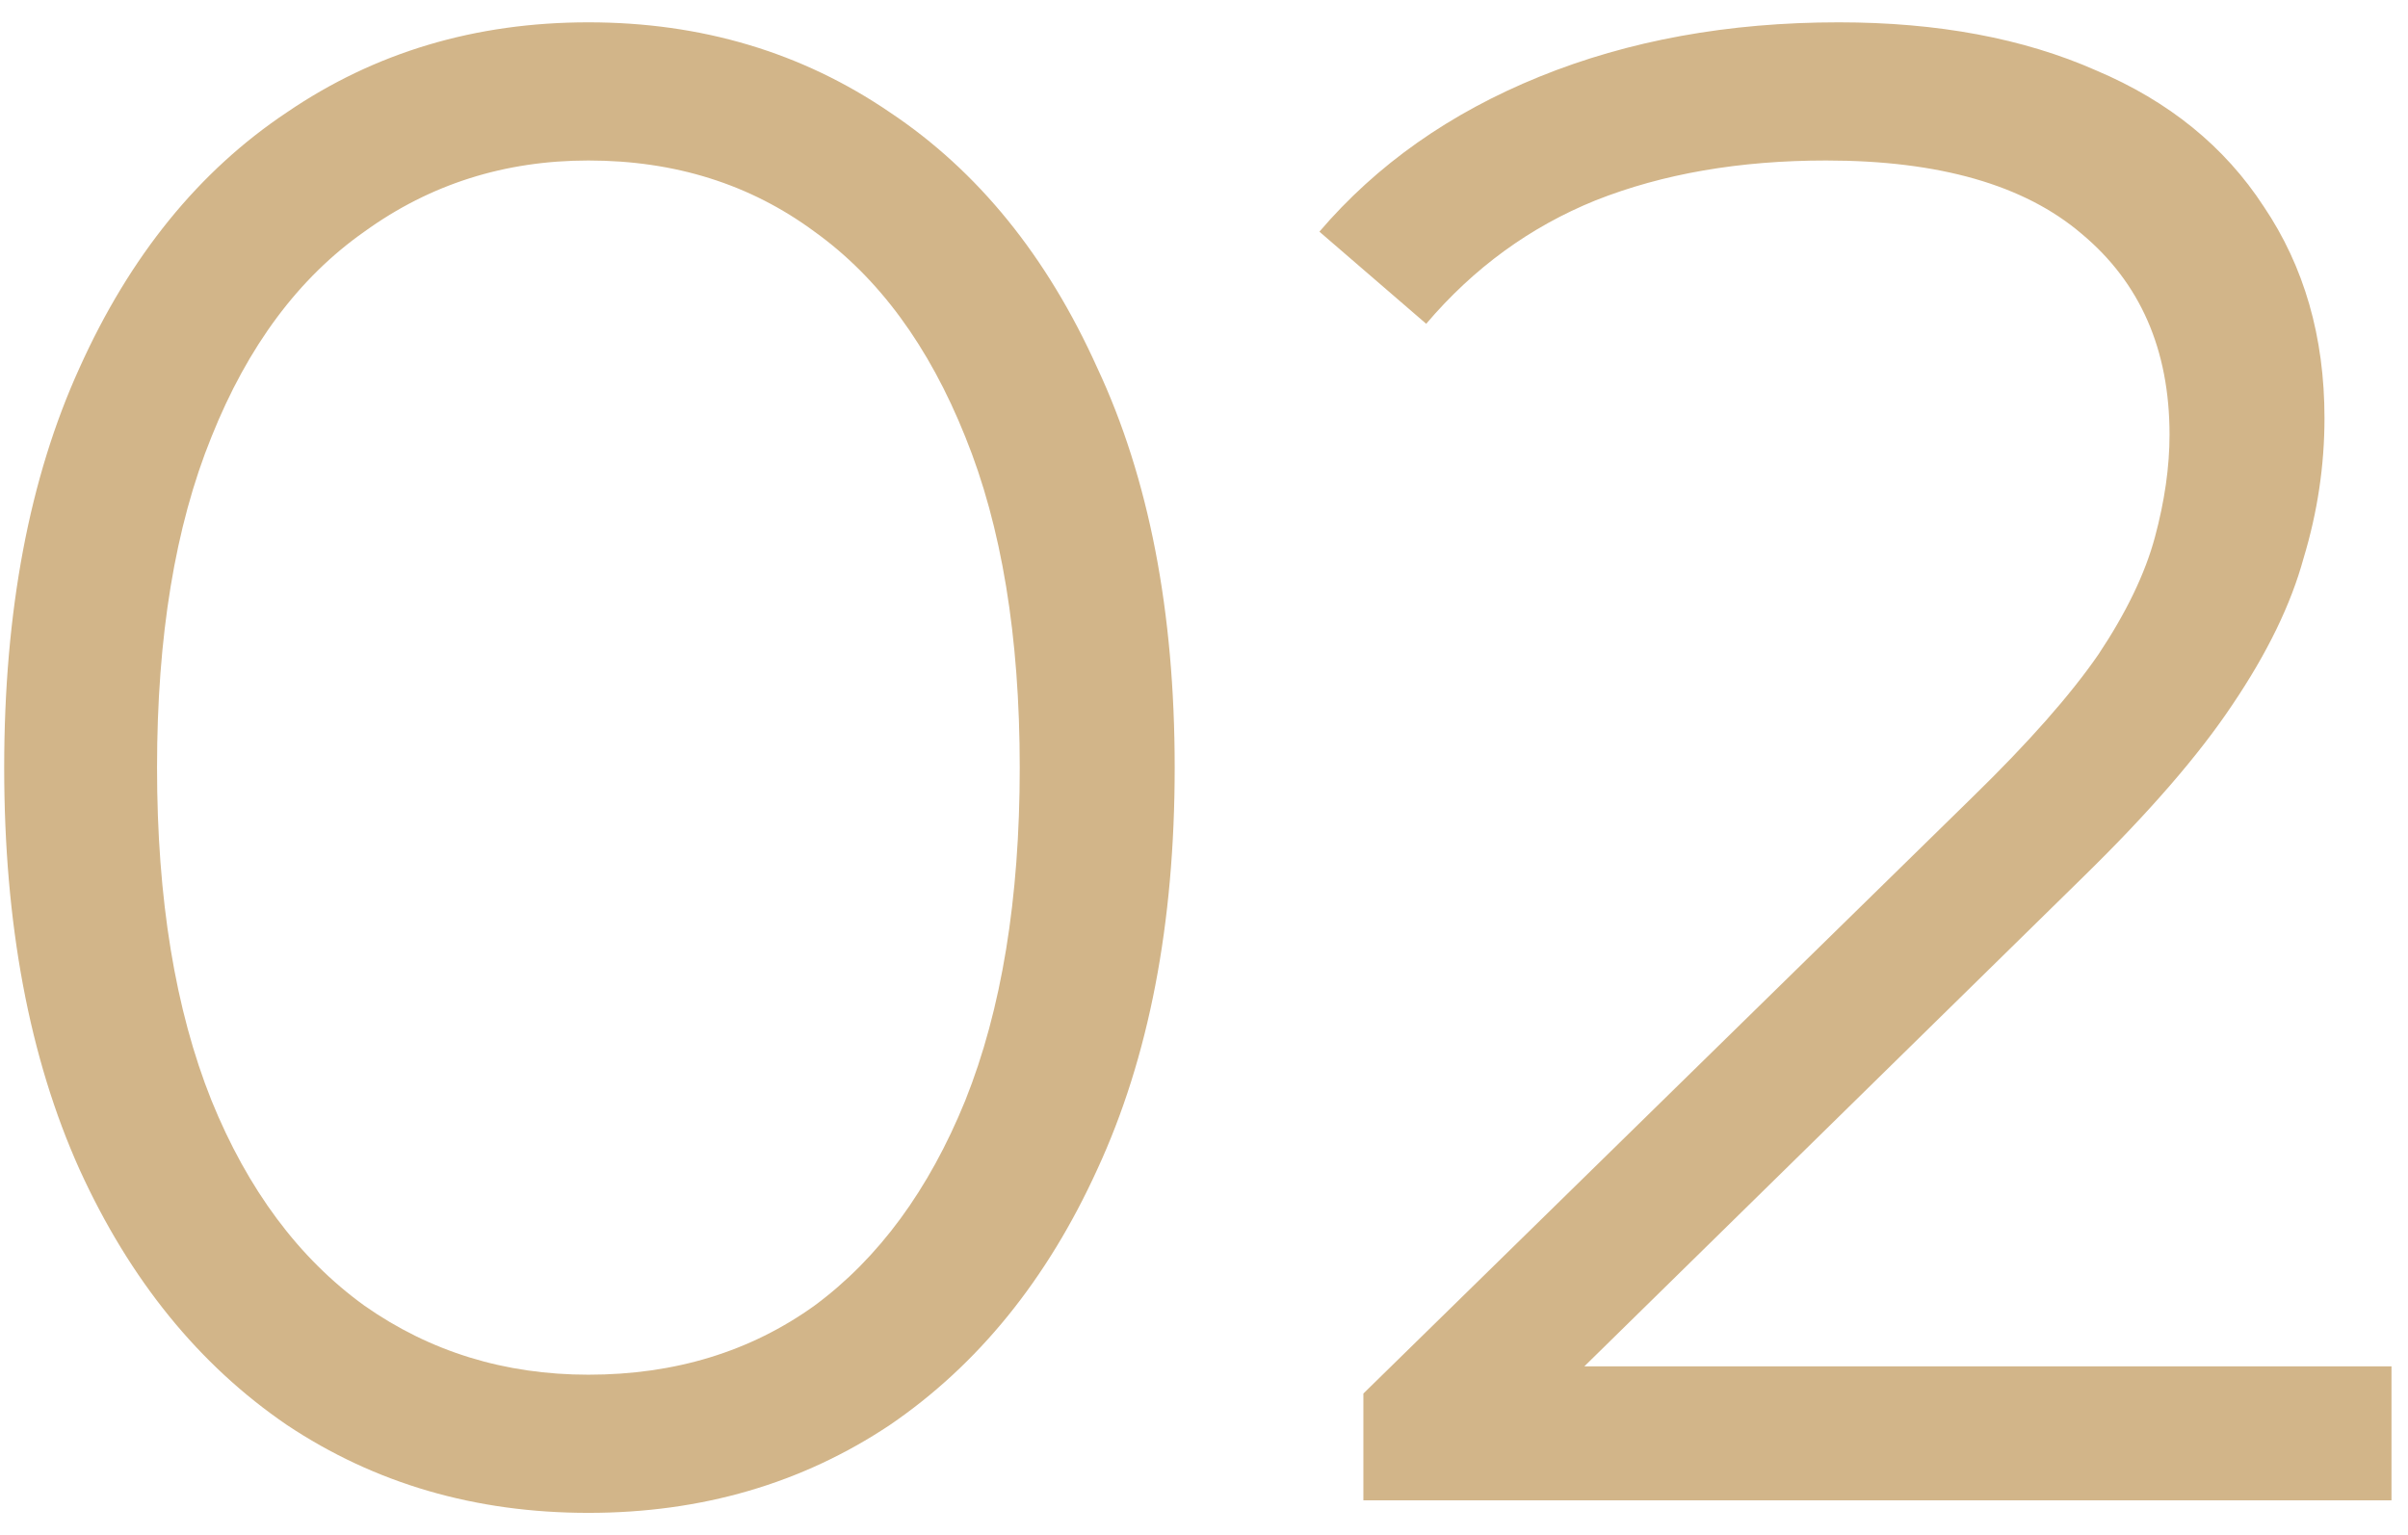 <svg xmlns="http://www.w3.org/2000/svg" width="69" height="44" viewBox="0 0 69 44" fill="none"><path d="M16.86 43.36C13.62 43.36 10.74 42.52 8.22 40.84C5.7 39.12 3.72 36.68 2.28 33.52C0.84 30.32 0.12 26.48 0.12 22C0.12 17.52 0.84 13.7 2.28 10.54C3.72 7.34 5.7 4.9 8.22 3.22C10.74 1.5 13.62 0.64 16.86 0.64C20.1 0.64 22.98 1.5 25.5 3.22C28.02 4.9 30 7.34 31.44 10.54C32.92 13.7 33.66 17.52 33.66 22C33.66 26.48 32.92 30.32 31.44 33.52C30 36.68 28.02 39.12 25.5 40.84C22.98 42.52 20.1 43.36 16.86 43.36ZM16.86 39.4C19.34 39.4 21.5 38.74 23.34 37.42C25.18 36.06 26.62 34.1 27.66 31.54C28.7 28.94 29.22 25.76 29.22 22C29.22 18.24 28.7 15.08 27.66 12.52C26.62 9.92 25.18 7.96 23.34 6.64C21.5 5.28 19.34 4.6 16.86 4.6C14.46 4.6 12.32 5.28 10.44 6.64C8.56 7.96 7.1 9.92 6.06 12.52C5.02 15.08 4.5 18.24 4.5 22C4.5 25.76 5.02 28.94 6.06 31.54C7.1 34.1 8.56 36.06 10.44 37.42C12.32 38.74 14.46 39.4 16.86 39.4ZM39.067 43V39.94L56.527 22.84C58.127 21.28 59.327 19.92 60.127 18.76C60.927 17.56 61.467 16.44 61.747 15.4C62.027 14.36 62.167 13.38 62.167 12.46C62.167 10.02 61.327 8.1 59.647 6.7C58.007 5.3 55.567 4.6 52.327 4.6C49.847 4.6 47.647 4.98 45.727 5.74C43.847 6.5 42.227 7.68 40.867 9.28L37.807 6.64C39.447 4.72 41.547 3.24 44.107 2.2C46.667 1.16 49.527 0.64 52.687 0.64C55.527 0.64 57.987 1.1 60.067 2.02C62.147 2.9 63.747 4.2 64.867 5.92C66.027 7.64 66.607 9.66 66.607 11.98C66.607 13.34 66.407 14.68 66.007 16C65.647 17.32 64.967 18.72 63.967 20.2C63.007 21.64 61.587 23.28 59.707 25.12L43.687 40.84L42.487 39.16H68.527V43H39.067Z" fill="#D2B589"></path></svg>